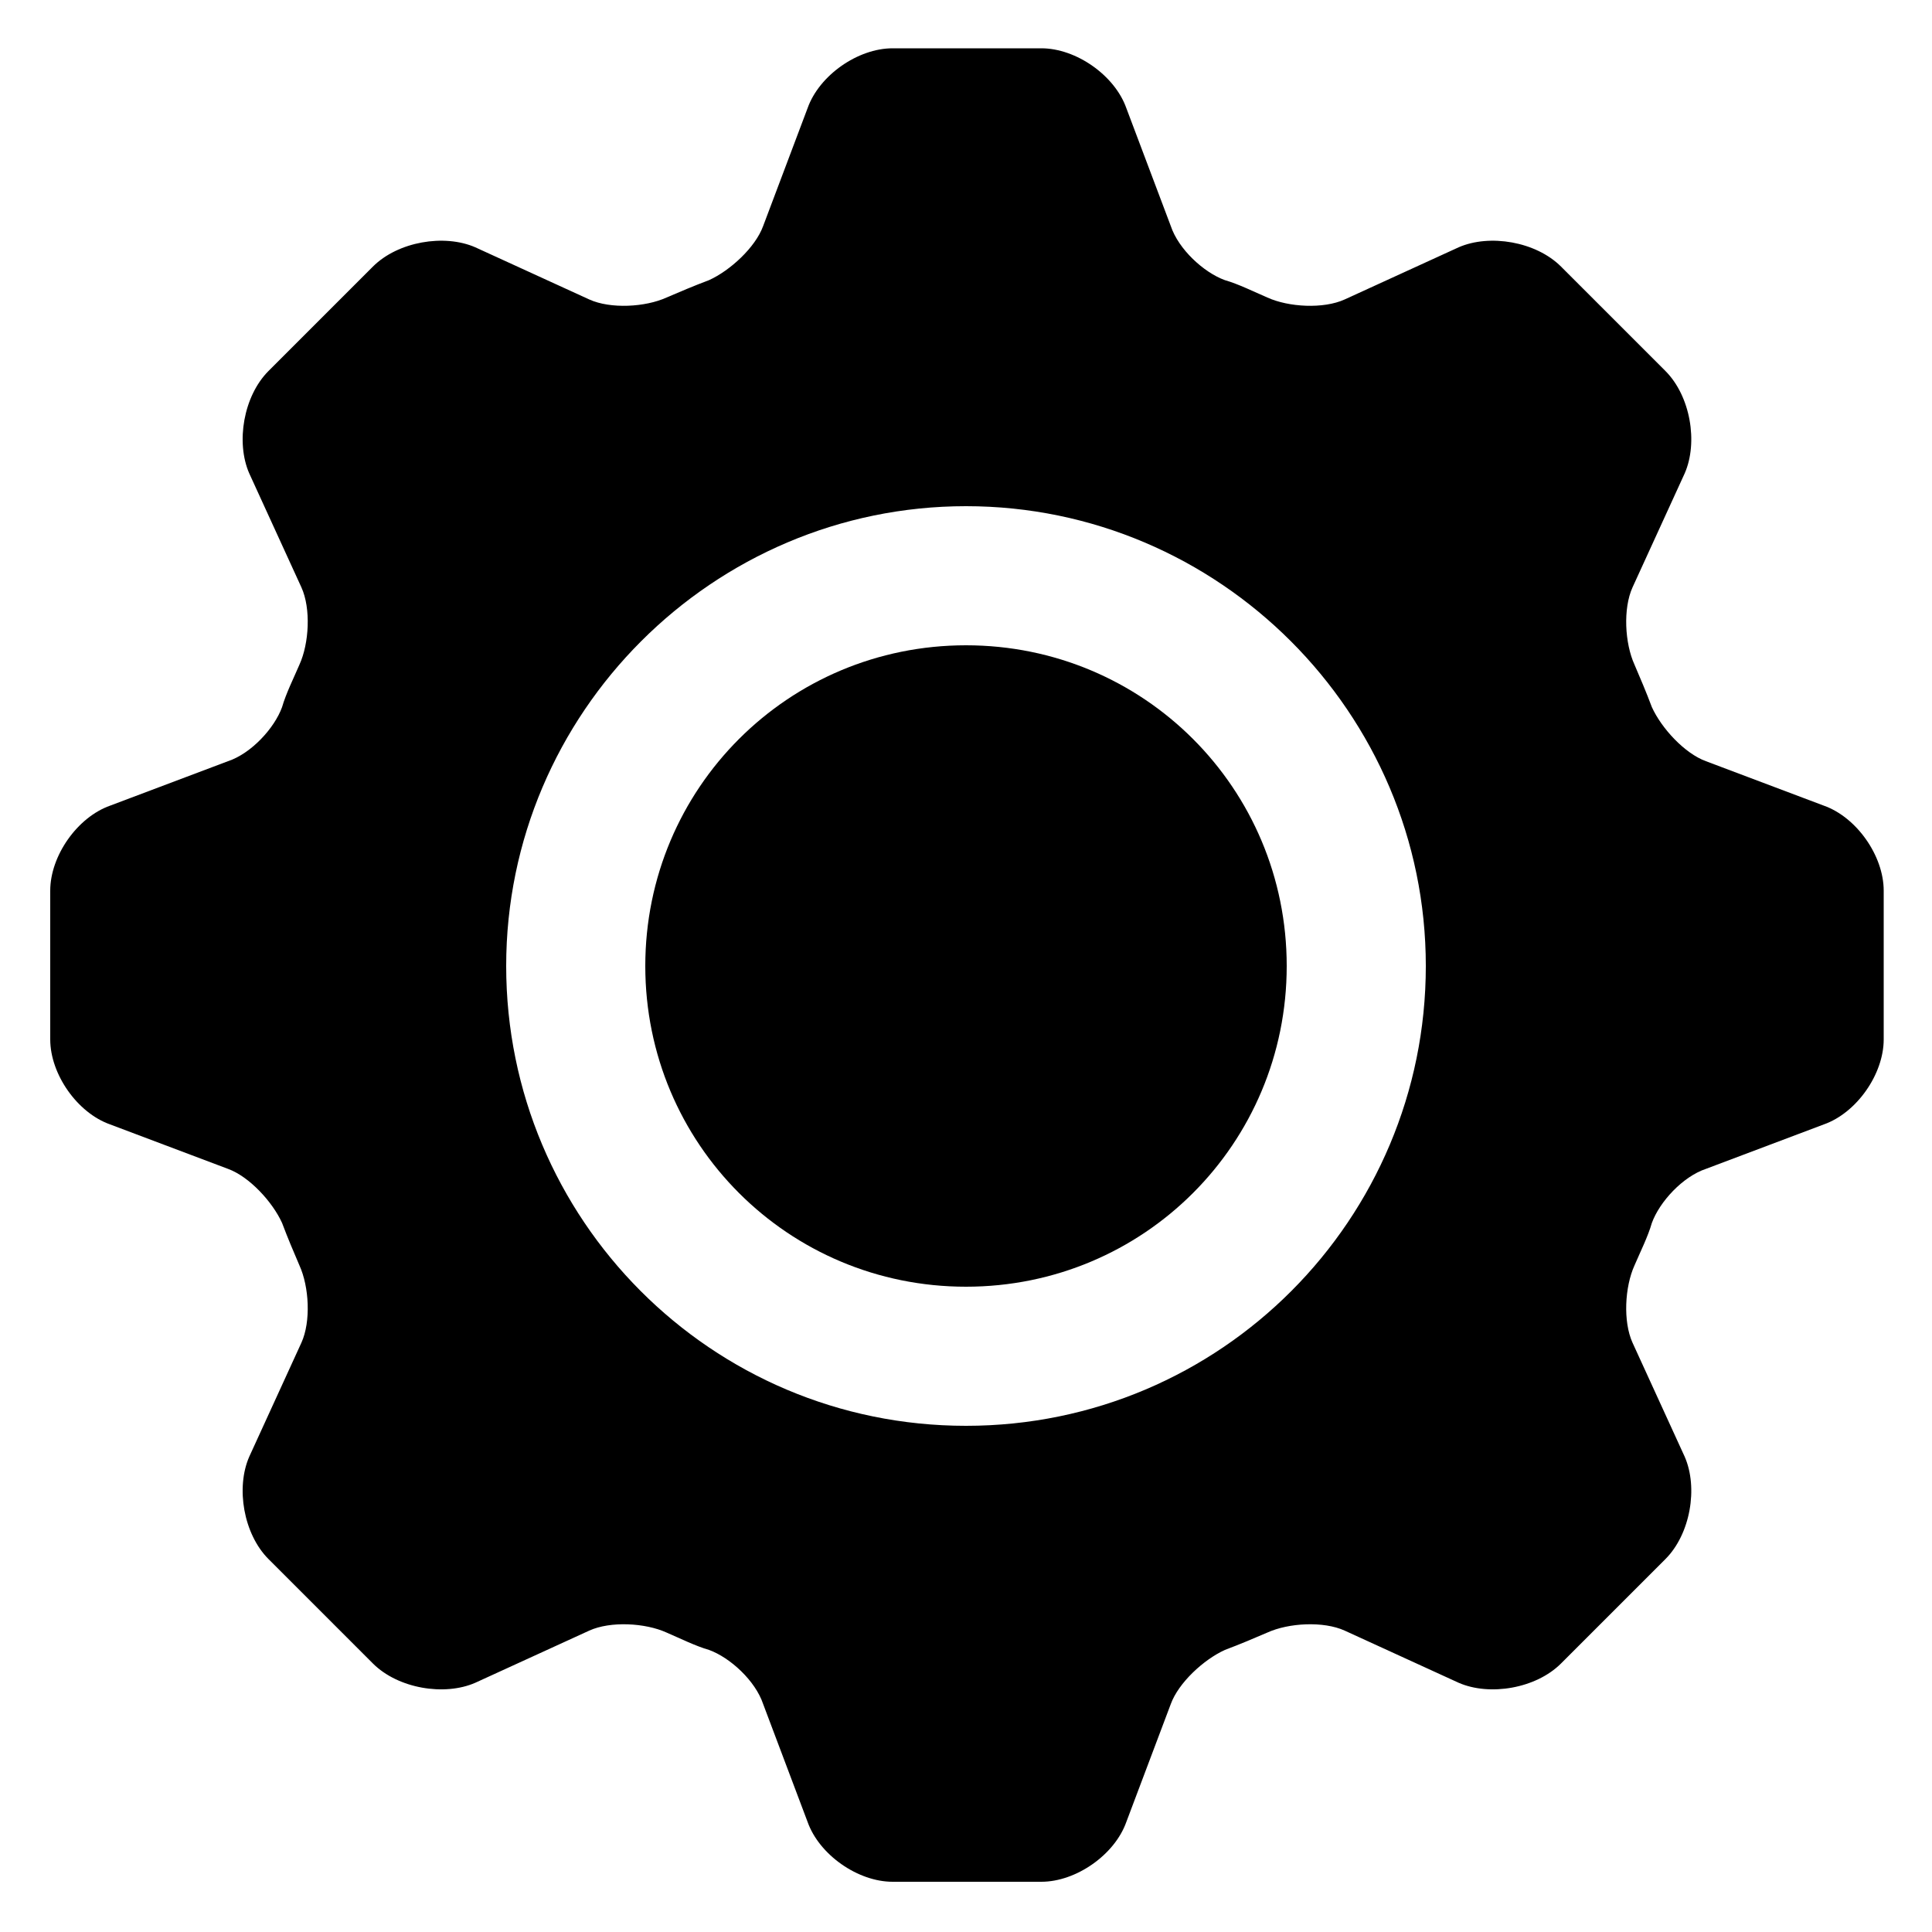 <?xml version="1.0" encoding="UTF-8"?> <svg xmlns="http://www.w3.org/2000/svg" xmlns:xlink="http://www.w3.org/1999/xlink" x="0px" y="0px" viewBox="0 0 100 100" style="enable-background:new 0 0 100 100;" xml:space="preserve"> <path d="M66.6,50c0,9.2-7.4,16.6-16.6,16.6S33.4,59.2,33.4,50S40.8,33.4,50,33.4S66.6,40.8,66.6,50z"></path> <path d="M97.5,53.8v-7.7c0-1.8-1.4-3.8-3.1-4.4l-6.1-2.3c-1.1-0.4-2.3-1.7-2.8-2.8c-0.3-0.8-0.6-1.5-0.9-2.2c-0.5-1.1-0.6-2.9-0.1-4 l2.7-5.9c0.7-1.6,0.3-4-1-5.3l-5.4-5.4c-1.3-1.3-3.7-1.7-5.3-1l-5.9,2.7c-1.1,0.5-2.9,0.4-4-0.1c-0.7-0.3-1.5-0.7-2.2-0.9 c-1.1-0.4-2.4-1.6-2.8-2.8l-2.3-6.1c-0.6-1.7-2.6-3.1-4.4-3.1h-7.7c-1.8,0-3.8,1.4-4.4,3.1l-2.3,6.1c-0.4,1.1-1.7,2.3-2.8,2.8 c-0.8,0.3-1.5,0.6-2.2,0.9c-1.1,0.5-2.9,0.6-4,0.1l-5.9-2.7c-1.6-0.7-4-0.3-5.3,1l-5.4,5.4c-1.3,1.3-1.7,3.7-1,5.3l2.7,5.9 c0.5,1.1,0.4,2.9-0.1,4c-0.3,0.7-0.7,1.5-0.9,2.2c-0.4,1.1-1.6,2.4-2.8,2.8l-6.1,2.3c-1.7,0.6-3.1,2.6-3.1,4.4v7.7 c0,1.8,1.4,3.8,3.1,4.4l6.1,2.3c1.1,0.4,2.3,1.7,2.8,2.8c0.3,0.8,0.6,1.5,0.9,2.2c0.5,1.1,0.6,2.9,0.1,4l-2.7,5.9 c-0.7,1.6-0.3,4,1,5.3l5.4,5.4c1.3,1.3,3.7,1.7,5.3,1l5.9-2.7c1.1-0.5,2.9-0.4,4,0.1c0.7,0.3,1.5,0.7,2.2,0.9 c1.1,0.4,2.4,1.6,2.8,2.8l2.3,6.1c0.6,1.7,2.6,3.1,4.4,3.1h7.7c1.8,0,3.8-1.4,4.4-3.1l2.3-6.1c0.4-1.1,1.7-2.3,2.8-2.8 c0.8-0.3,1.5-0.6,2.2-0.9c1.1-0.5,2.9-0.6,4-0.1l5.9,2.7c1.6,0.7,4,0.3,5.3-1l5.4-5.4c1.3-1.3,1.7-3.7,1-5.3l-2.7-5.9 c-0.5-1.1-0.4-2.9,0.1-4c0.3-0.7,0.7-1.5,0.9-2.2c0.4-1.1,1.6-2.4,2.8-2.8l6.1-2.3C96.1,57.6,97.5,55.6,97.5,53.8z M73.8,50 c0,13.1-10.6,23.8-23.8,23.8S26.2,63.1,26.2,50S36.9,26.2,50,26.2S73.8,36.9,73.8,50z"></path> </svg> 